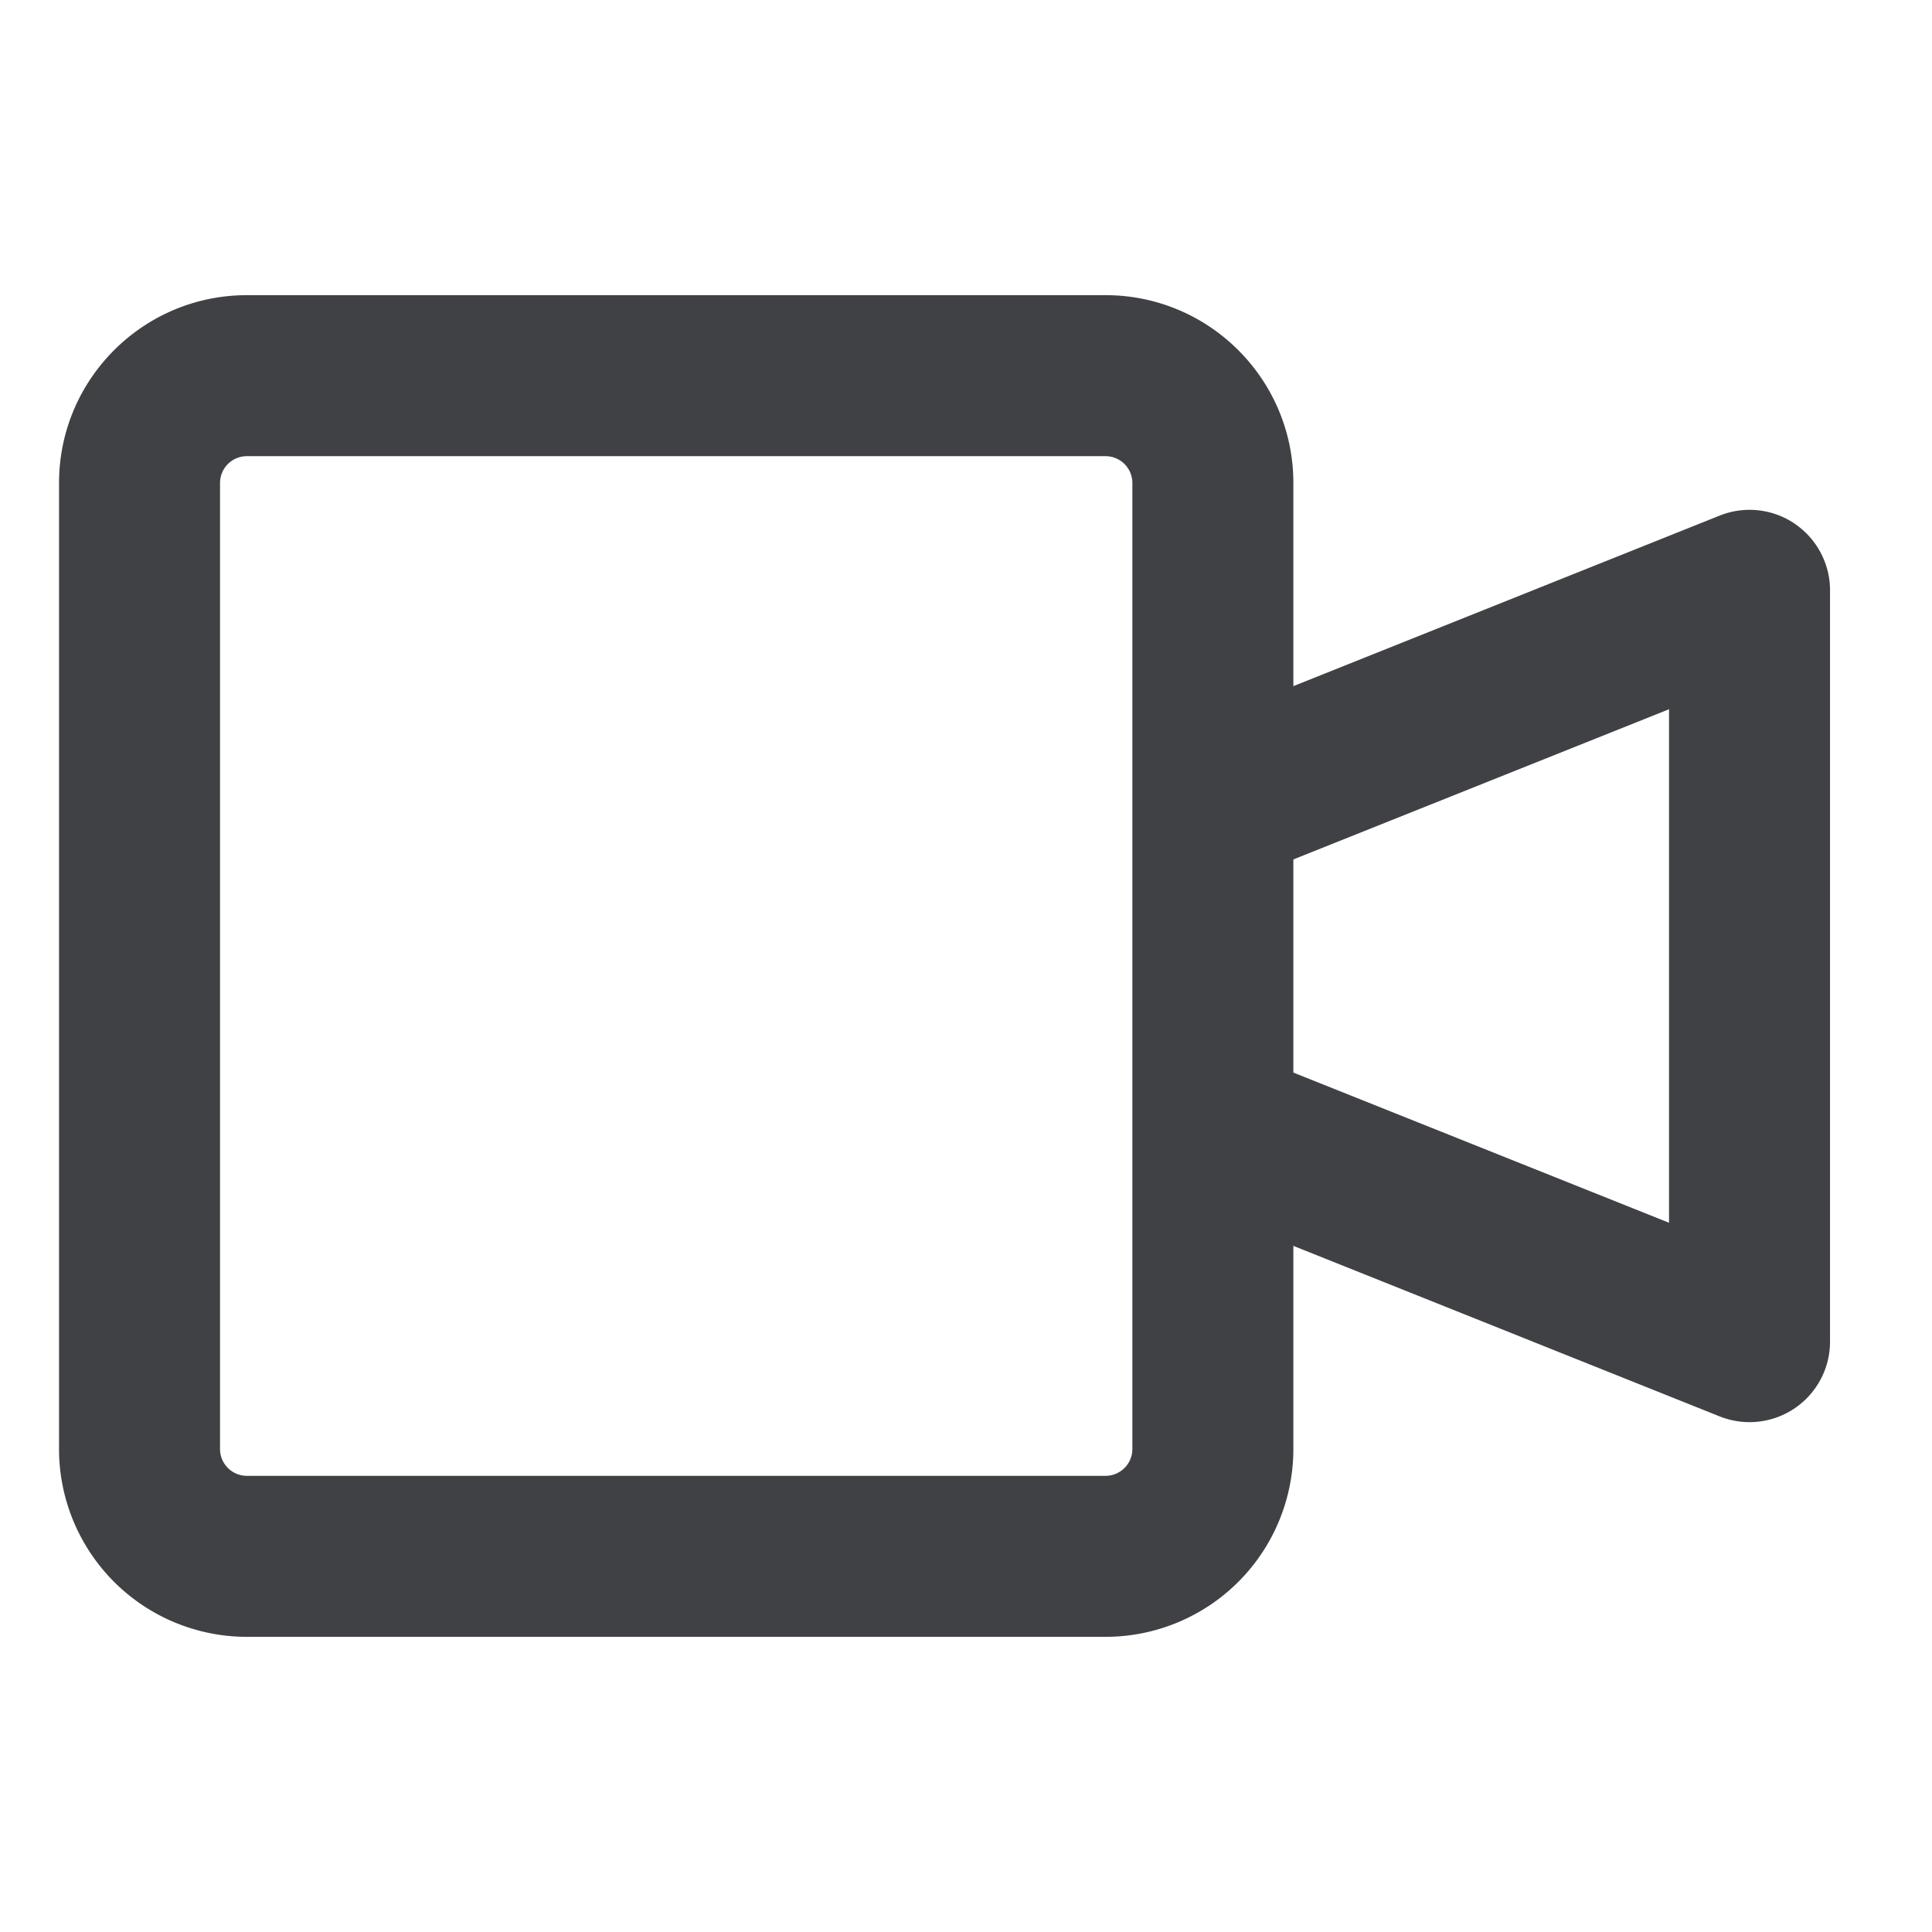 <svg width="16" height="16" viewBox="0 0 18 14" fill="#404145" xmlns="http://www.w3.org/2000/svg"><path fill-rule="evenodd" clip-rule="evenodd" d="M16.72 2.879a.75.75 0 0 1 .33.621v7a.75.75 0 0 1-1.029.696l-5-2a.75.75 0 0 1 .557-1.392l3.972 1.588V4.608l-3.972 1.588a.75.75 0 0 1-.557-1.392l5-2a.75.75 0 0 1 .7.075Z"></path><path fill-rule="evenodd" clip-rule="evenodd" d="M2.3 2.25a.25.25 0 0 0-.25.25v9c0 .138.112.25.25.25h8a.25.25 0 0 0 .25-.25v-9a.25.25 0 0 0-.25-.25h-8ZM.55 2.5c0-.966.784-1.75 1.75-1.75h8c.966 0 1.75.784 1.75 1.75v9a1.75 1.75 0 0 1-1.75 1.75h-8A1.75 1.75 0 0 1 .55 11.5v-9Z"></path></svg>